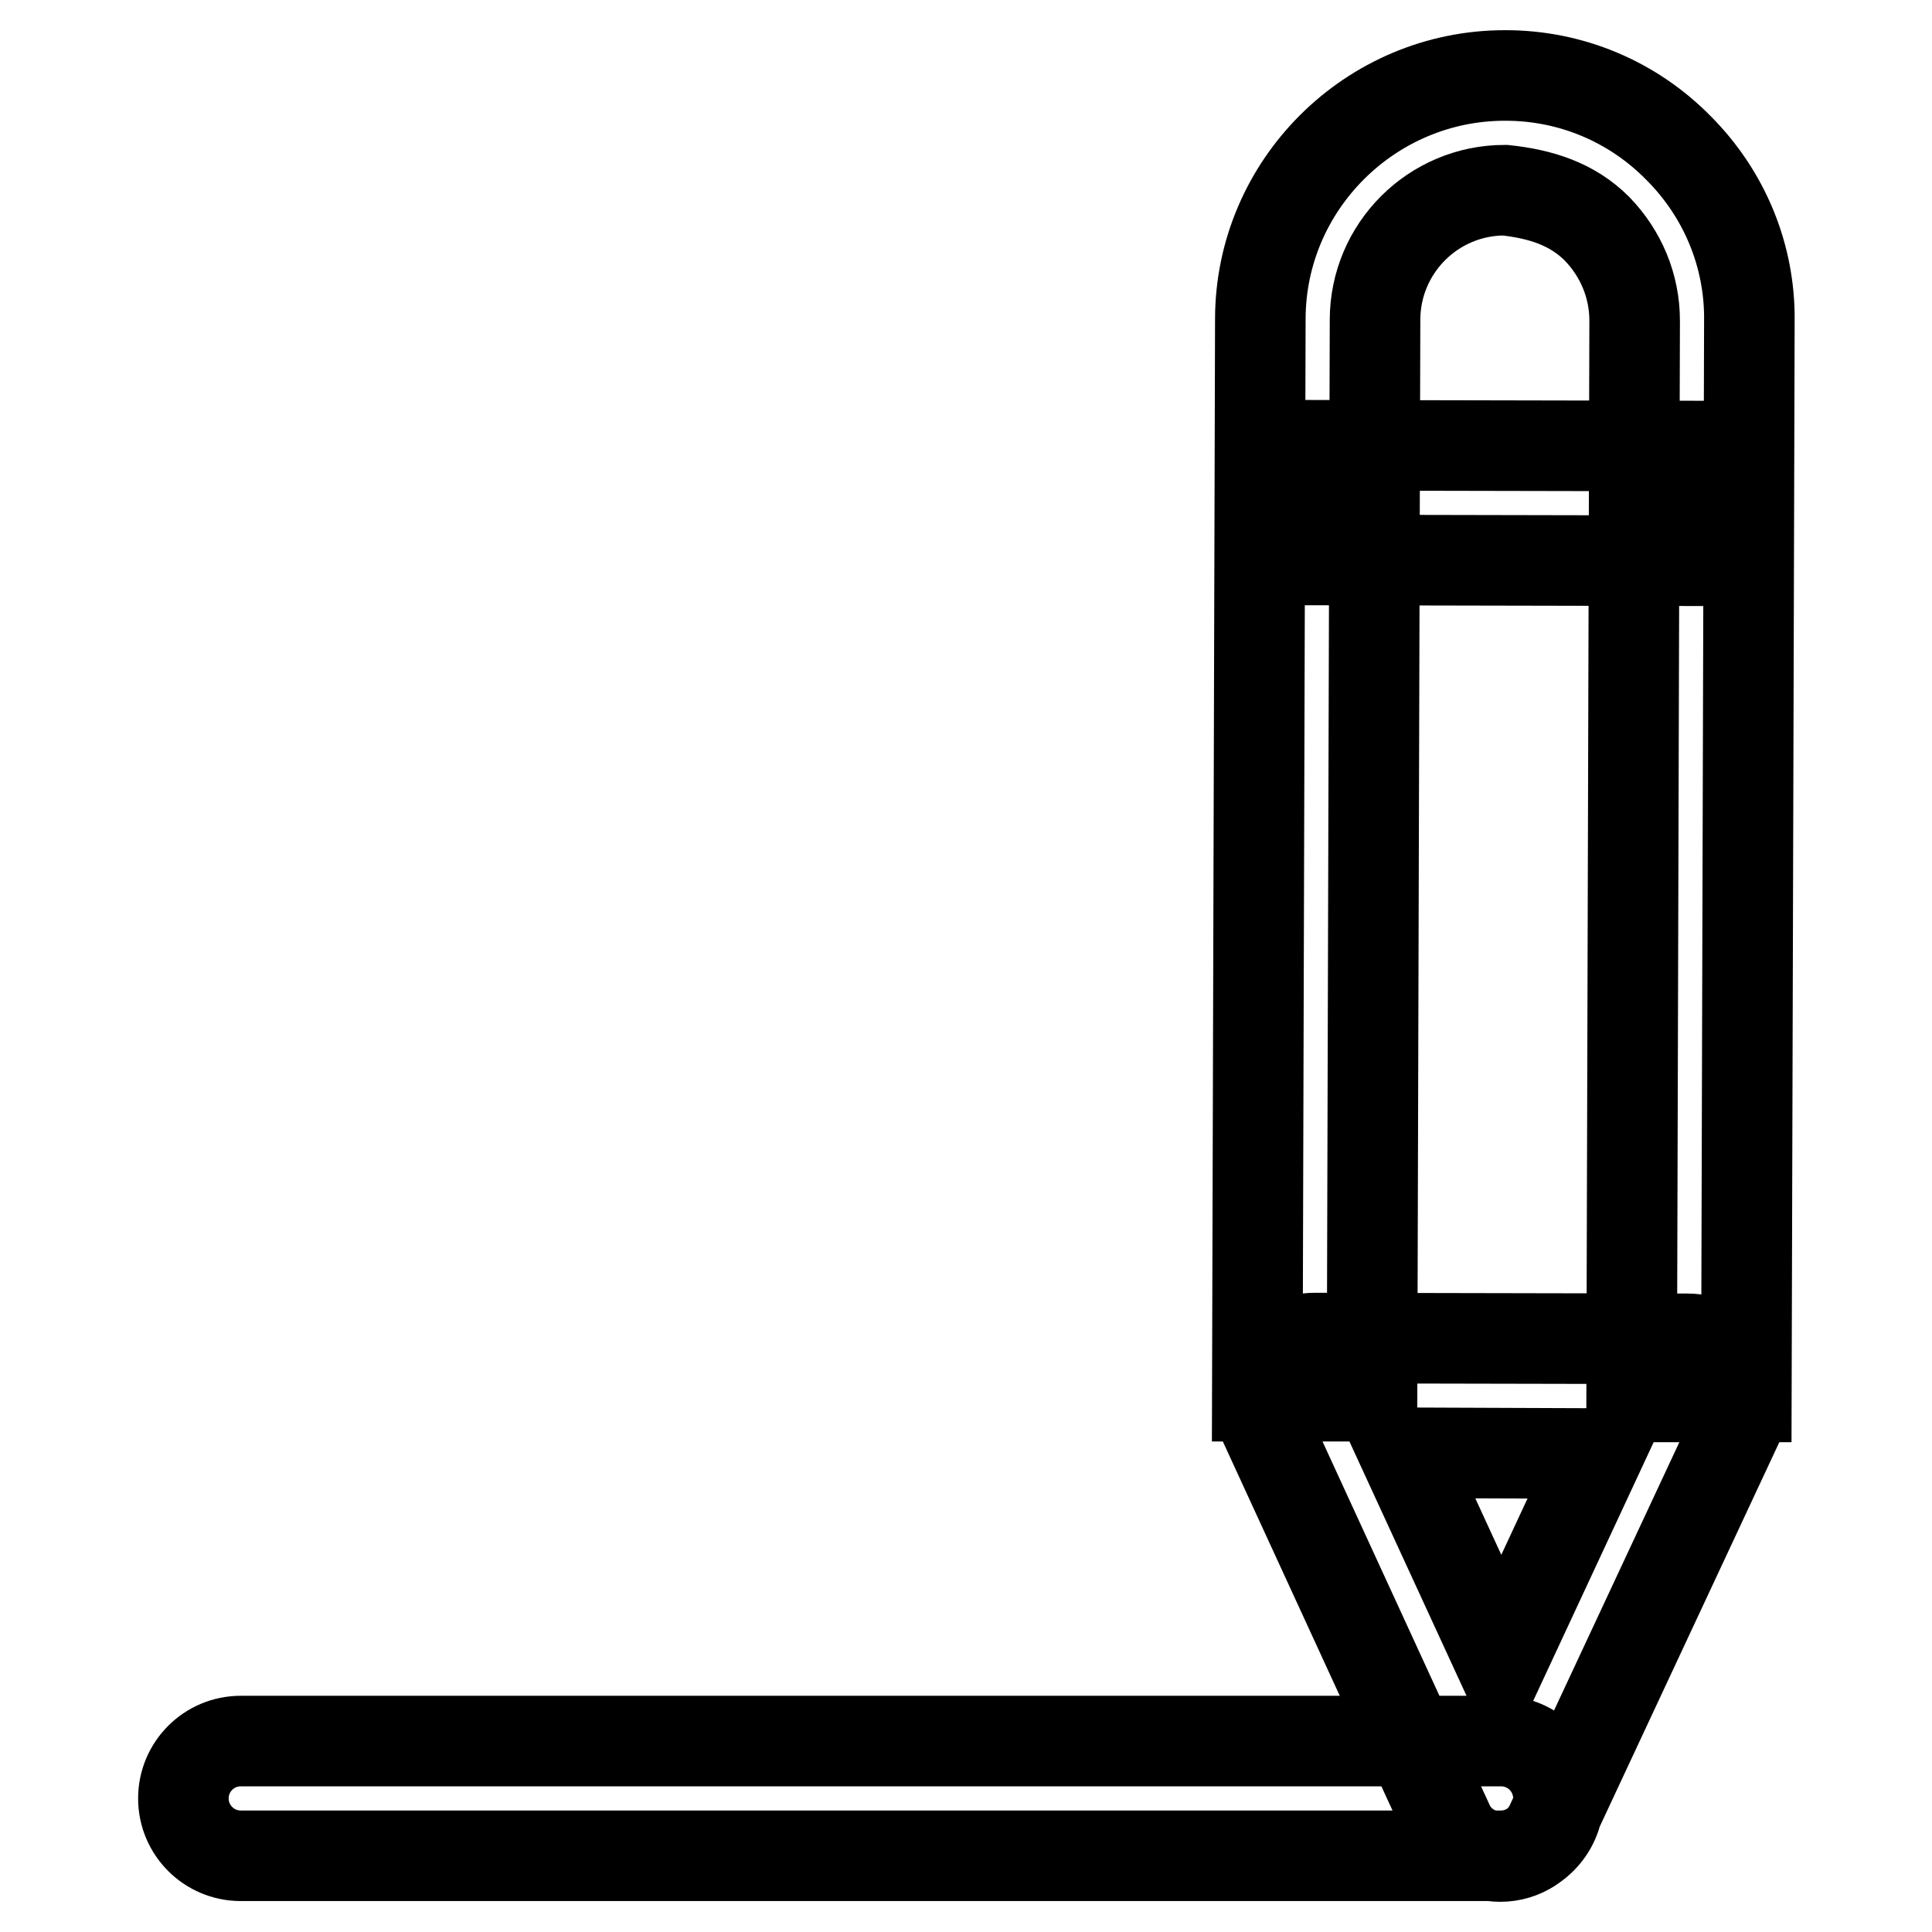 <?xml version="1.0" encoding="utf-8"?>
<!-- Svg Vector Icons : http://www.onlinewebfonts.com/icon -->
<!DOCTYPE svg PUBLIC "-//W3C//DTD SVG 1.1//EN" "http://www.w3.org/Graphics/SVG/1.1/DTD/svg11.dtd">
<svg version="1.1" xmlns="http://www.w3.org/2000/svg" xmlns:xlink="http://www.w3.org/1999/xlink" x="0px" y="0px" viewBox="0 0 256 256" enable-background="new 0 0 256 256" xml:space="preserve">
<g> <path stroke-width="12" fill-opacity="0" stroke="#000000"  d="M198.9,245.9h-167c-4.2,0-7.6-3.4-7.6-7.6s3.4-7.6,7.6-7.6h167c4.2,0,7.6,3.4,7.6,7.6 S203,245.9,198.9,245.9z M231.4,185.1l-15.2,0l0.4-142.6c0-4.6-1.8-8.9-5-12.2c-3.3-3.3-7.5-4.6-12.2-5.1 c-9.5,0-17.2,7.7-17.2,17.2l-0.4,142.6l-15.2,0L167,42.3C167,24.5,181.6,10,199.4,10c0,0,0.1,0,0.1,0c8.6,0,16.8,3.4,22.9,9.6 c6.1,6.1,9.5,14.3,9.4,22.9L231.4,185.1z M174.4,59l49.5,0.1l0,15.2l-49.5-0.1L174.4,59L174.4,59z M198.8,246 C198.8,246,198.8,246,198.8,246c-3,0-5.7-1.7-6.9-4.4l-24.6-53.5c-1.1-2.4-0.9-5.1,0.5-7.3c1.4-2.2,3.8-3.5,6.4-3.5c0,0,0,0,0,0 l49.4,0.1c2.6,0,5,1.3,6.4,3.5c1.4,2.2,1.6,4.9,0.5,7.3l-24.9,53.3C204.4,244.3,201.7,246,198.8,246z M186.1,192.5l12.8,27.8 l12.9-27.7L186.1,192.5z"/></g>
</svg>